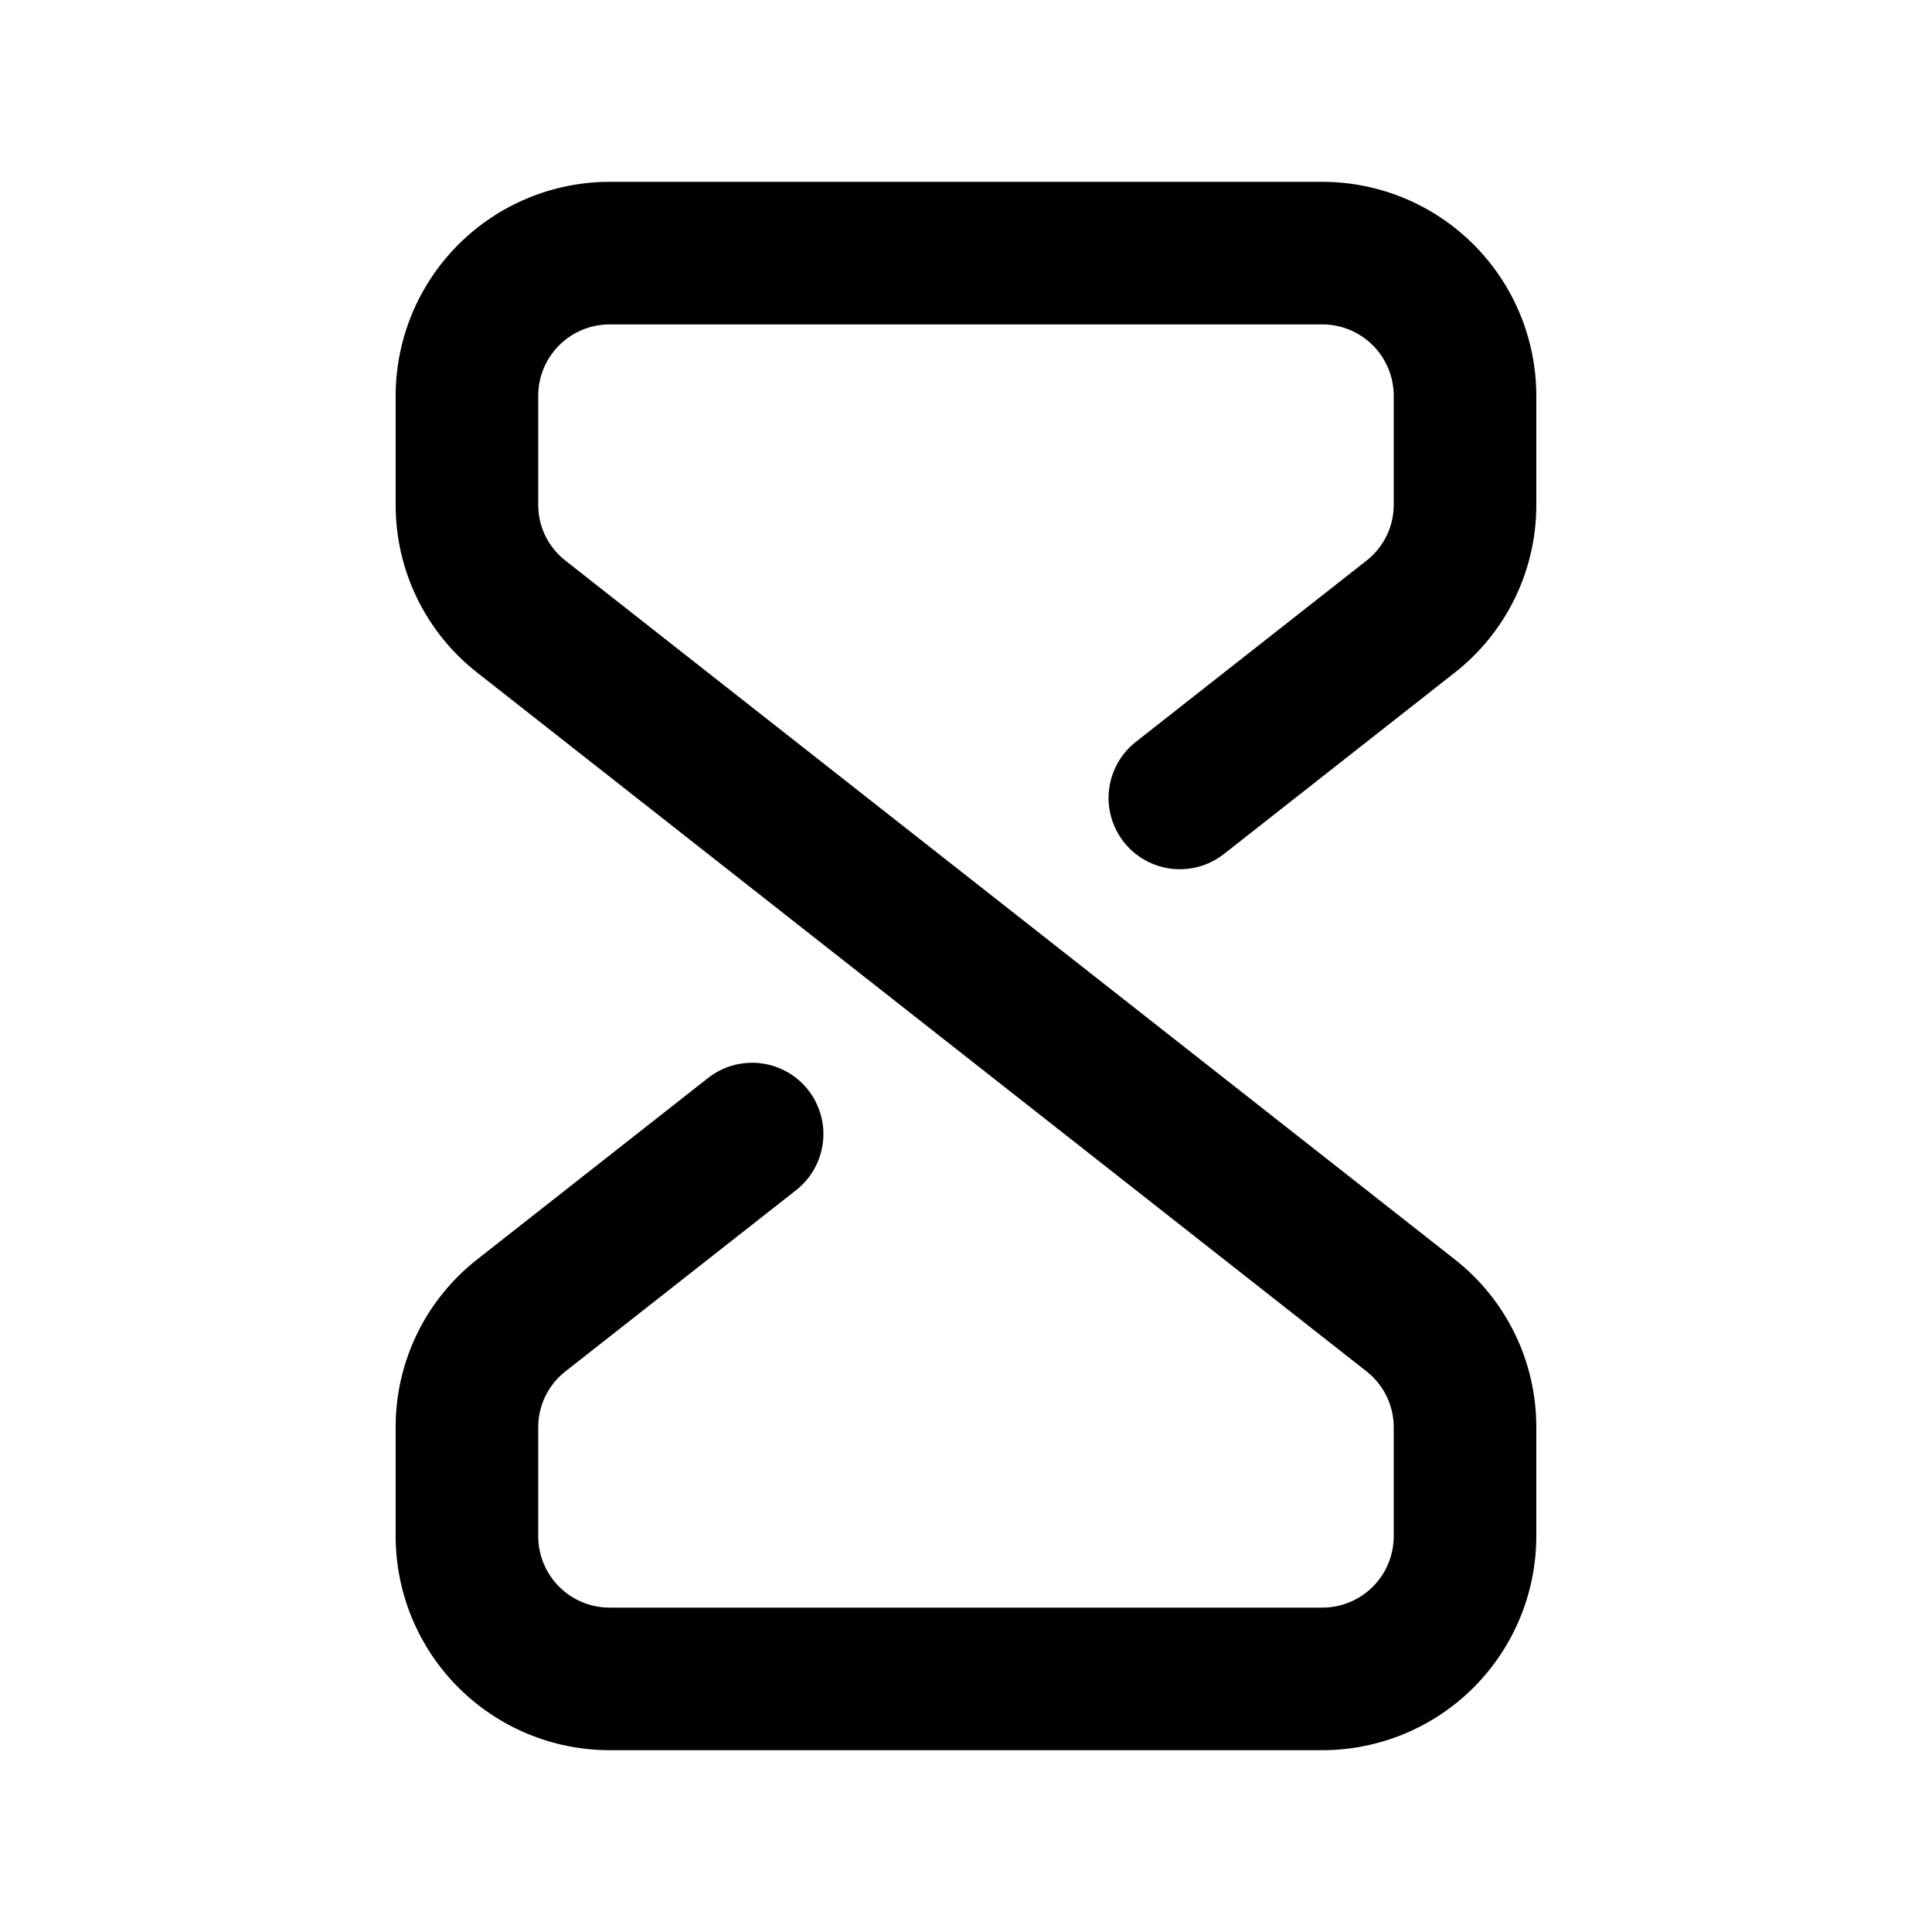 <?xml version="1.0" encoding="UTF-8"?>
<!-- Uploaded to: SVG Repo, www.svgrepo.com, Generator: SVG Repo Mixer Tools -->
<svg fill="#000000" width="800px" height="800px" version="1.1" viewBox="144 144 512 512" xmlns="http://www.w3.org/2000/svg">
 <path d="m494.46 607.82h-188.93c-15.027-0.016-29.434-5.992-40.062-16.617-10.625-10.629-16.602-25.035-16.617-40.062v-28.867c-0.047-17.402 7.949-33.848 21.664-44.562l61.133-48.039c3.941-3.094 8.949-4.496 13.926-3.898 4.977 0.602 9.508 3.152 12.605 7.094 3.094 3.941 4.496 8.953 3.894 13.926-0.598 4.977-3.148 9.512-7.09 12.605l-61.133 48.023c-4.57 3.57-7.234 9.051-7.215 14.852v28.867c0.008 5.008 2 9.812 5.543 13.352 3.539 3.543 8.344 5.535 13.352 5.543h188.93-0.004c5.012-0.008 9.812-2 13.355-5.543 3.539-3.539 5.531-8.344 5.539-13.352v-28.867c0.02-5.805-2.648-11.289-7.223-14.859l-235.61-185.12c-13.719-10.711-21.715-27.164-21.664-44.57v-28.863c0.016-15.027 5.992-29.434 16.617-40.059 10.629-10.629 25.035-16.605 40.062-16.621h188.93-0.004c15.027 0.016 29.438 5.992 40.062 16.621 10.625 10.625 16.602 25.031 16.617 40.059v28.863c0.047 17.402-7.949 33.852-21.664 44.566l-61.133 48.035c-5.309 4.168-12.438 5.188-18.703 2.672-6.266-2.512-10.715-8.18-11.668-14.863-0.957-6.68 1.727-13.367 7.035-17.535l61.133-48.031c4.566-3.57 7.231-9.047 7.215-14.844v-28.863c-0.008-5.008-2-9.809-5.539-13.352-3.543-3.543-8.344-5.535-13.355-5.543h-188.93c-5.008 0.008-9.812 2-13.352 5.543-3.543 3.543-5.535 8.344-5.543 13.352v28.863c-0.02 5.805 2.648 11.293 7.227 14.863l235.61 185.12c13.715 10.711 21.711 27.164 21.664 44.566v28.867c-0.016 15.027-5.992 29.434-16.617 40.062-10.625 10.625-25.035 16.602-40.062 16.617z"/>
</svg>
